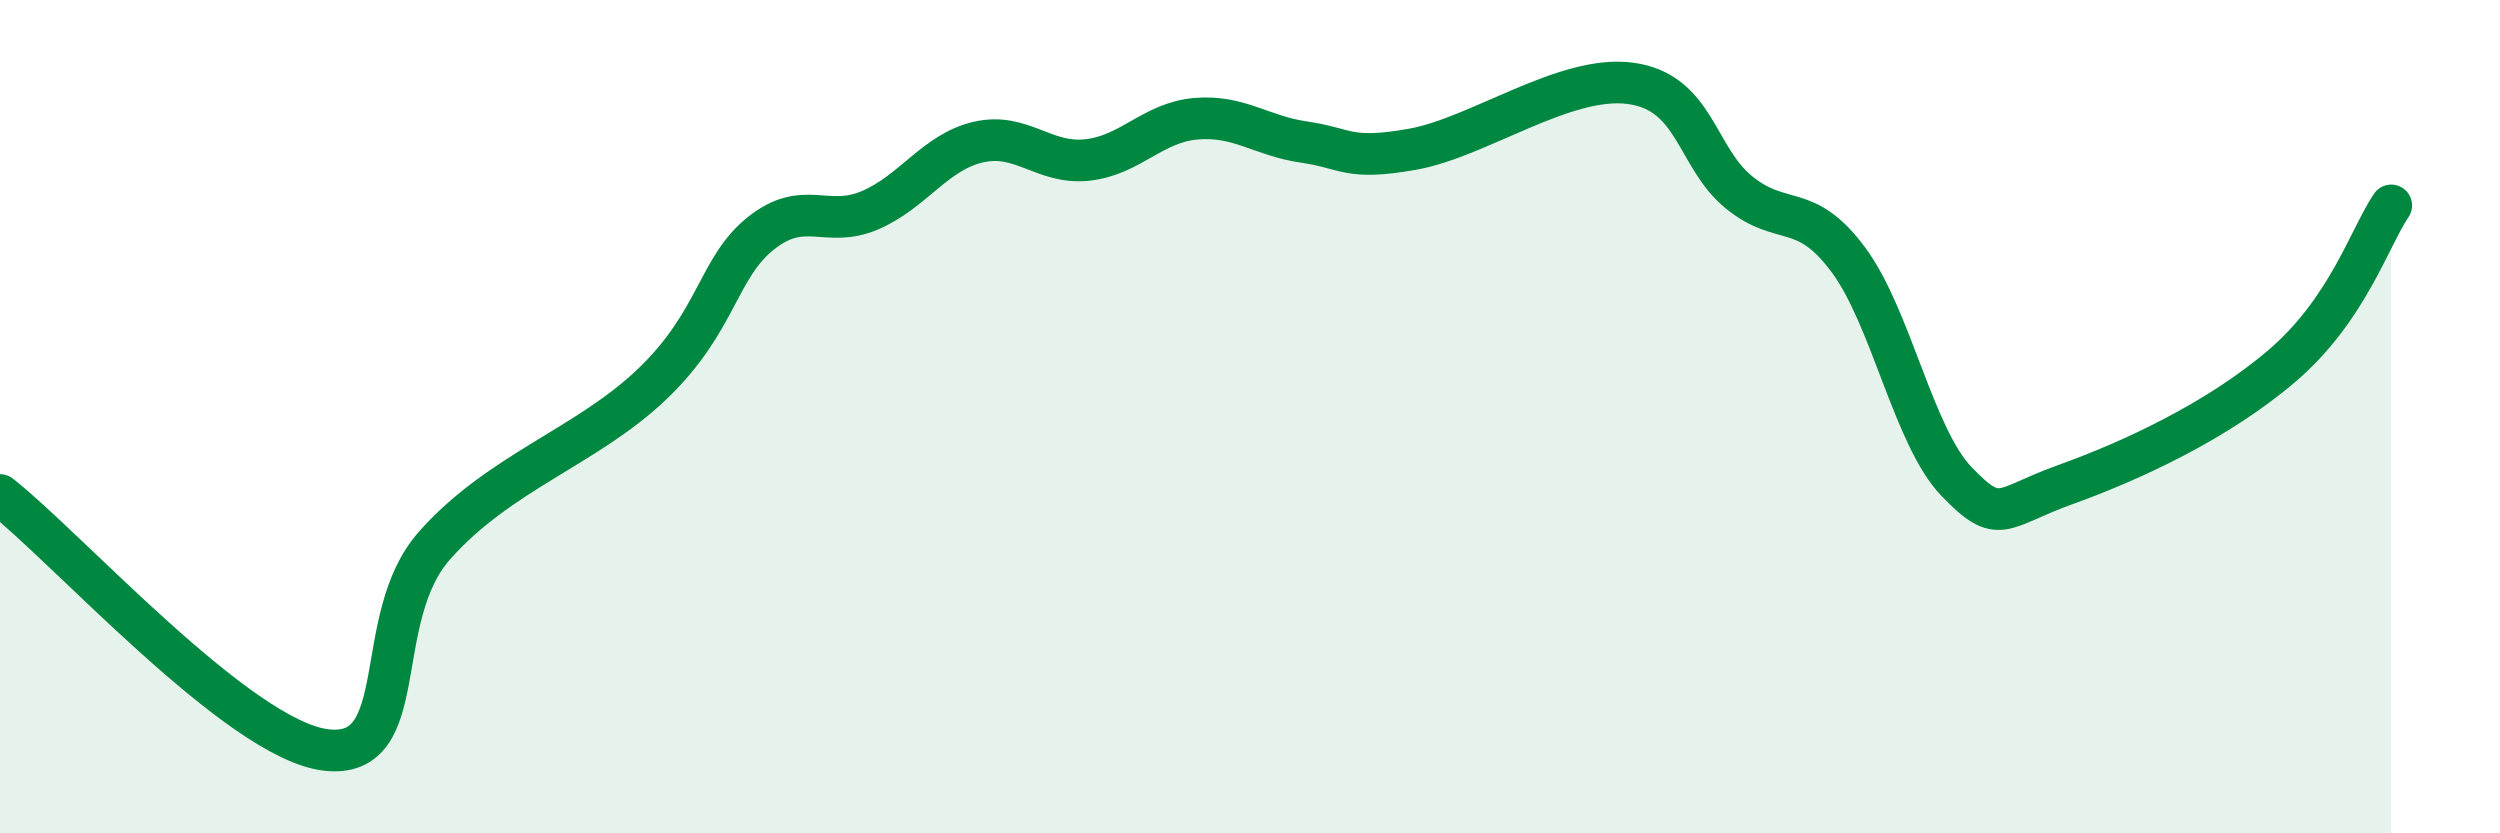 
    <svg width="60" height="20" viewBox="0 0 60 20" xmlns="http://www.w3.org/2000/svg">
      <path
        d="M 0,11.88 C 1.57,13.1 5.74,17.76 7.83,18 C 9.92,18.24 8.87,14.85 10.43,13.09 C 11.99,11.33 14.08,10.72 15.65,9.22 C 17.22,7.72 17.22,6.43 18.26,5.6 C 19.3,4.77 19.83,5.49 20.87,5.05 C 21.91,4.61 22.44,3.65 23.48,3.41 C 24.52,3.17 25.05,3.95 26.09,3.84 C 27.13,3.73 27.66,2.94 28.7,2.85 C 29.74,2.76 30.26,3.26 31.3,3.41 C 32.34,3.56 32.34,3.86 33.91,3.58 C 35.48,3.3 37.56,1.79 39.13,2 C 40.7,2.21 40.7,3.78 41.74,4.62 C 42.78,5.46 43.31,4.83 44.35,6.22 C 45.39,7.61 45.92,10.48 46.96,11.56 C 48,12.64 48.01,12.19 49.57,11.63 C 51.13,11.07 53.22,10.11 54.78,8.77 C 56.34,7.43 56.87,5.7 57.39,4.93L57.39 20L0 20Z"
        fill="#008740"
        opacity="0.1"
        stroke-linecap="round"
        stroke-linejoin="round"
      />
      <path
        d="M 0,11.88 C 1.57,13.1 5.74,17.76 7.83,18 C 9.92,18.24 8.87,14.85 10.43,13.09 C 11.99,11.33 14.08,10.72 15.65,9.22 C 17.22,7.72 17.22,6.43 18.26,5.6 C 19.3,4.77 19.83,5.49 20.87,5.05 C 21.91,4.61 22.44,3.65 23.48,3.41 C 24.52,3.17 25.05,3.95 26.09,3.84 C 27.13,3.73 27.66,2.94 28.7,2.85 C 29.74,2.76 30.26,3.26 31.3,3.41 C 32.34,3.56 32.34,3.86 33.91,3.58 C 35.48,3.3 37.56,1.79 39.13,2 C 40.7,2.21 40.7,3.78 41.74,4.62 C 42.78,5.46 43.31,4.83 44.35,6.22 C 45.39,7.61 45.92,10.48 46.96,11.56 C 48,12.64 48.01,12.19 49.57,11.63 C 51.13,11.07 53.22,10.11 54.78,8.77 C 56.34,7.43 56.87,5.7 57.39,4.93"
        stroke="#008740"
        stroke-width="1"
        fill="none"
        stroke-linecap="round"
        stroke-linejoin="round"
      />
    </svg>
  